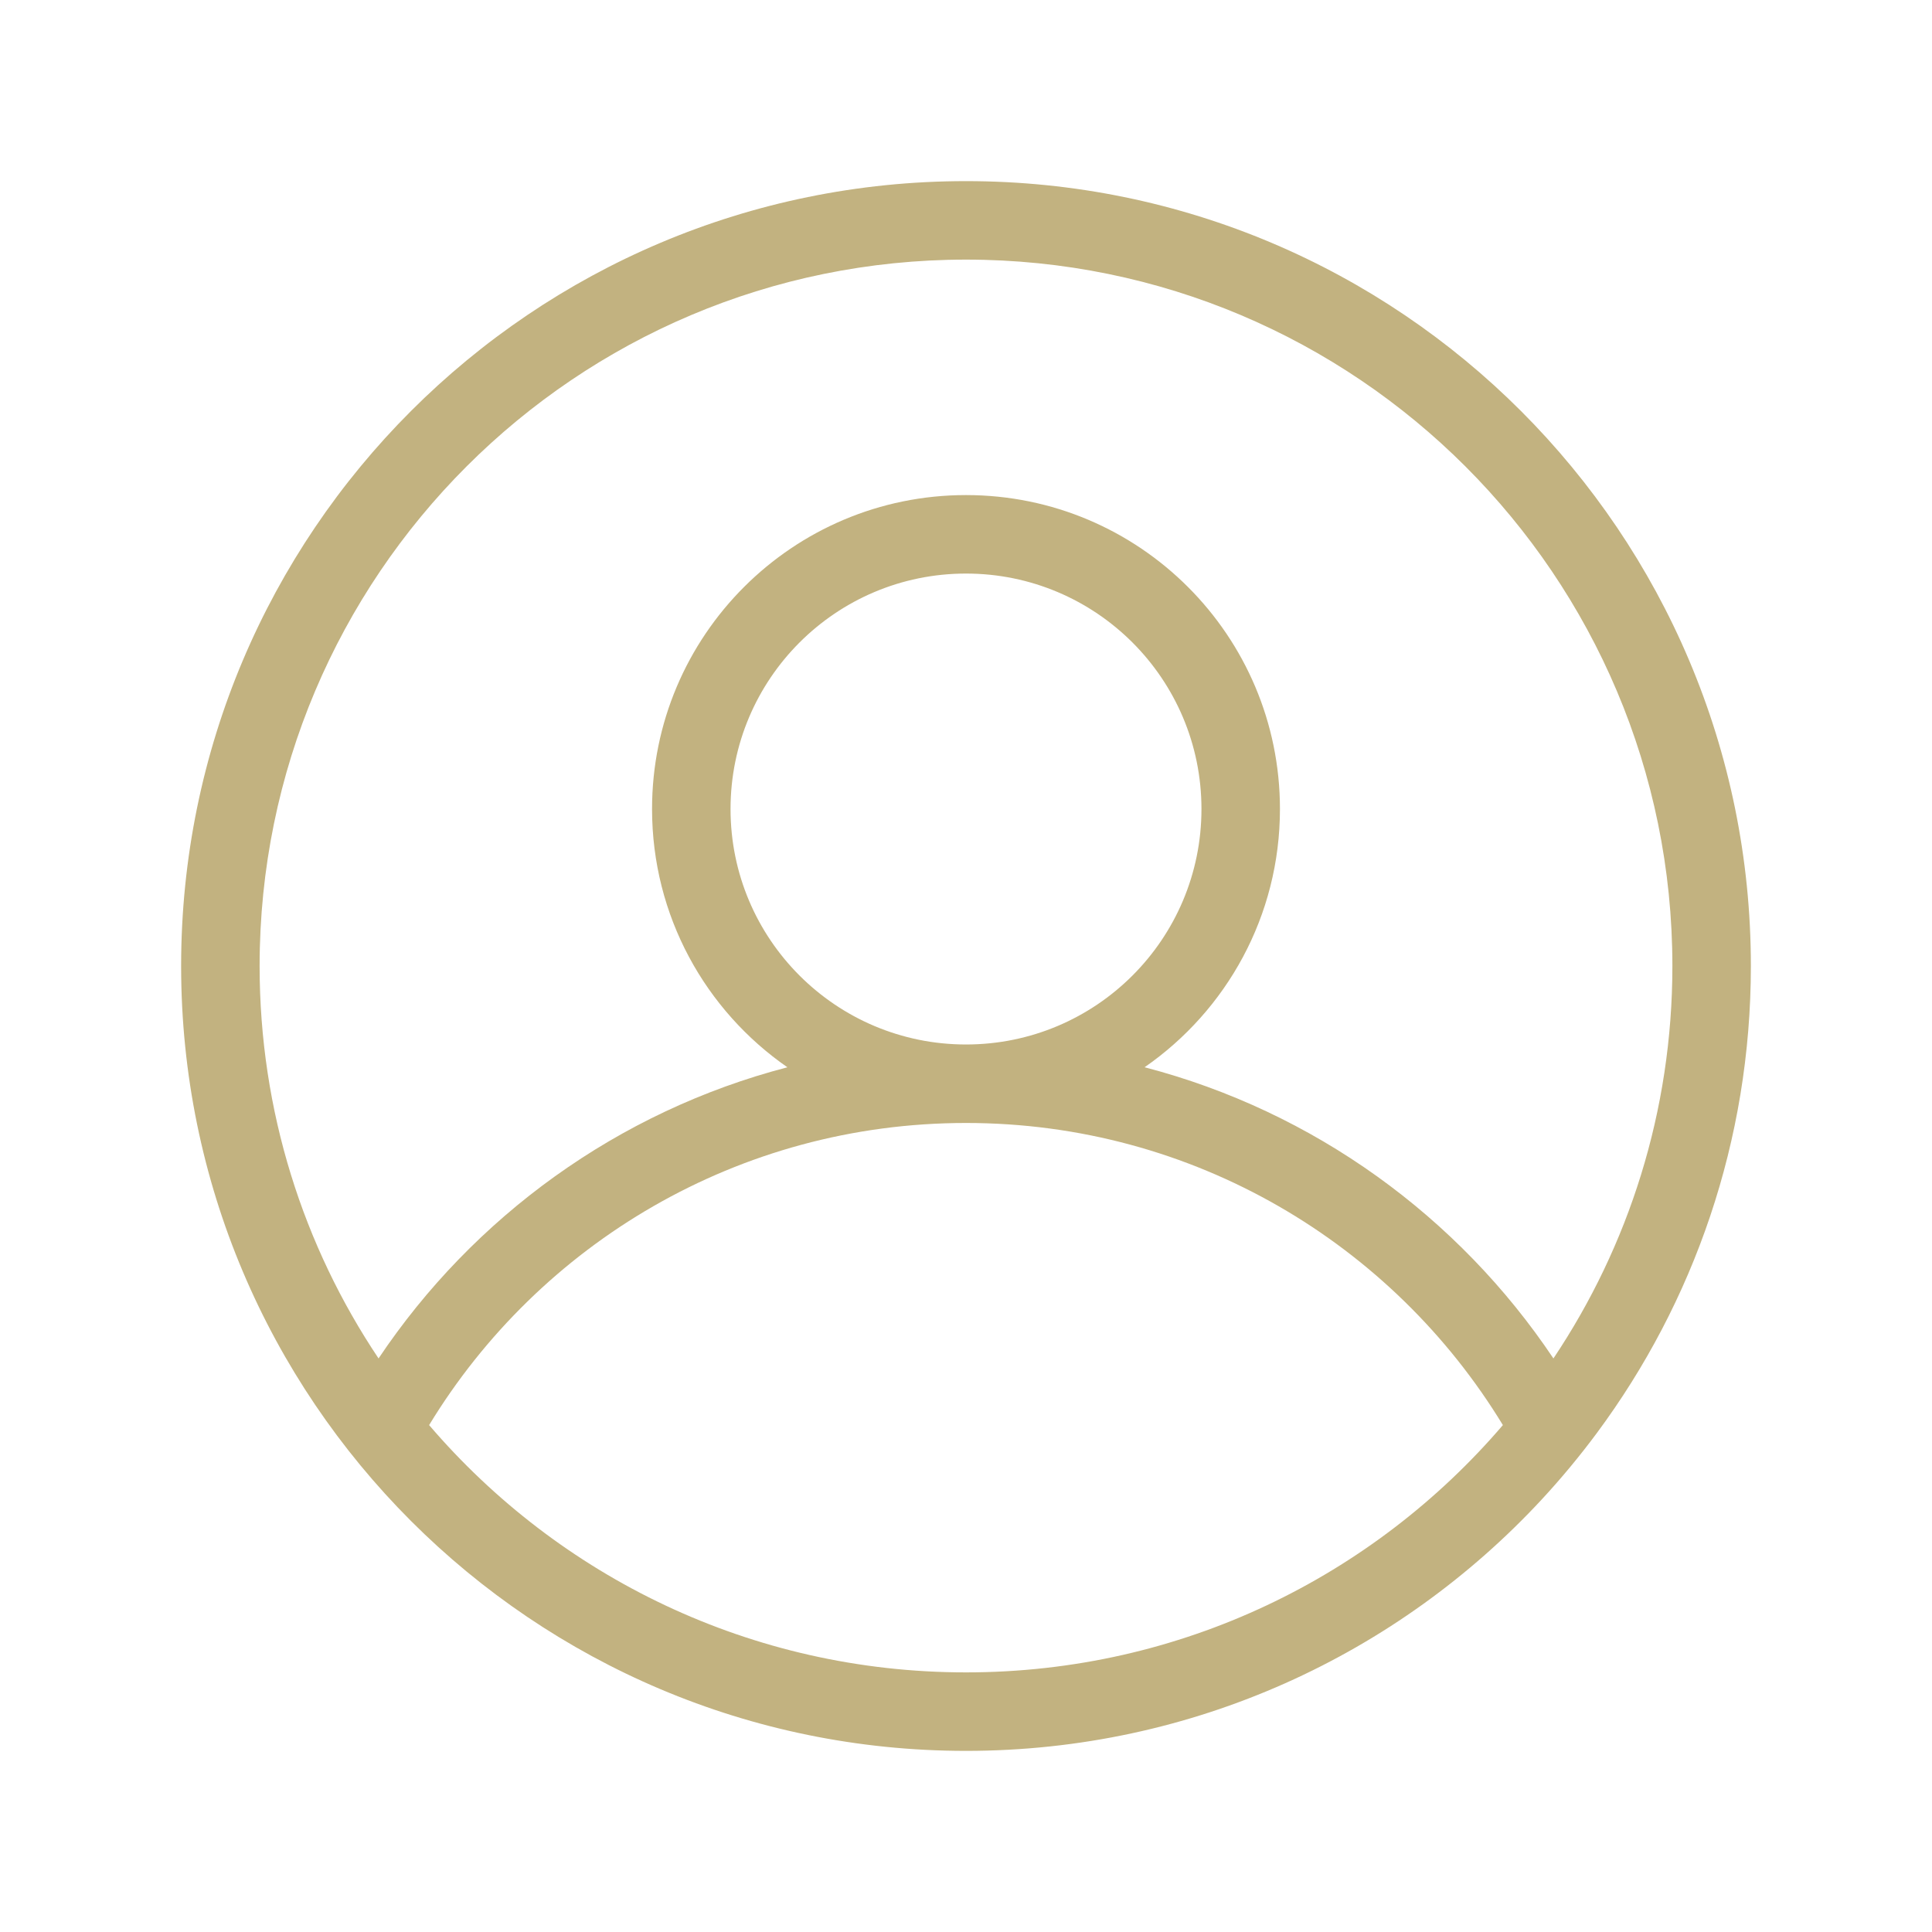 <svg width="64" height="64" viewBox="0 0 64 64" fill="none" xmlns="http://www.w3.org/2000/svg">
<path fill-rule="evenodd" clip-rule="evenodd" d="M52.901 47.467C56.105 43.145 58 37.794 58 32C58 17.64 46.359 6 32 6C17.64 6 6 17.64 6 32C6 46.359 17.64 58 32 58C39.534 58 46.319 54.796 51.068 49.676C51.718 48.974 52.33 48.237 52.901 47.467ZM51.459 45C53.948 41.282 55.4 36.81 55.4 32C55.4 19.076 44.923 8.6 32 8.6C19.076 8.6 8.6 19.076 8.6 32C8.6 36.811 10.051 41.282 12.54 45C15.681 40.309 20.472 36.816 26.084 35.355C23.374 33.477 21.6 30.346 21.6 26.8C21.6 21.056 26.256 16.4 32 16.4C37.744 16.4 42.4 21.056 42.4 26.8C42.4 30.346 40.625 33.477 37.916 35.354C43.527 36.816 48.319 40.309 51.459 45ZM49.785 47.208C46.136 41.208 39.536 37.2 32 37.2C24.464 37.2 17.864 41.208 14.215 47.208C18.507 52.222 24.882 55.4 32 55.4C39.118 55.4 45.493 52.222 49.785 47.208ZM32 34.6C36.308 34.6 39.8 31.108 39.8 26.8C39.8 22.492 36.308 19 32 19C27.692 19 24.2 22.492 24.2 26.8C24.2 31.108 27.692 34.6 32 34.6Z" fill="#C2B280"/>
</svg>
